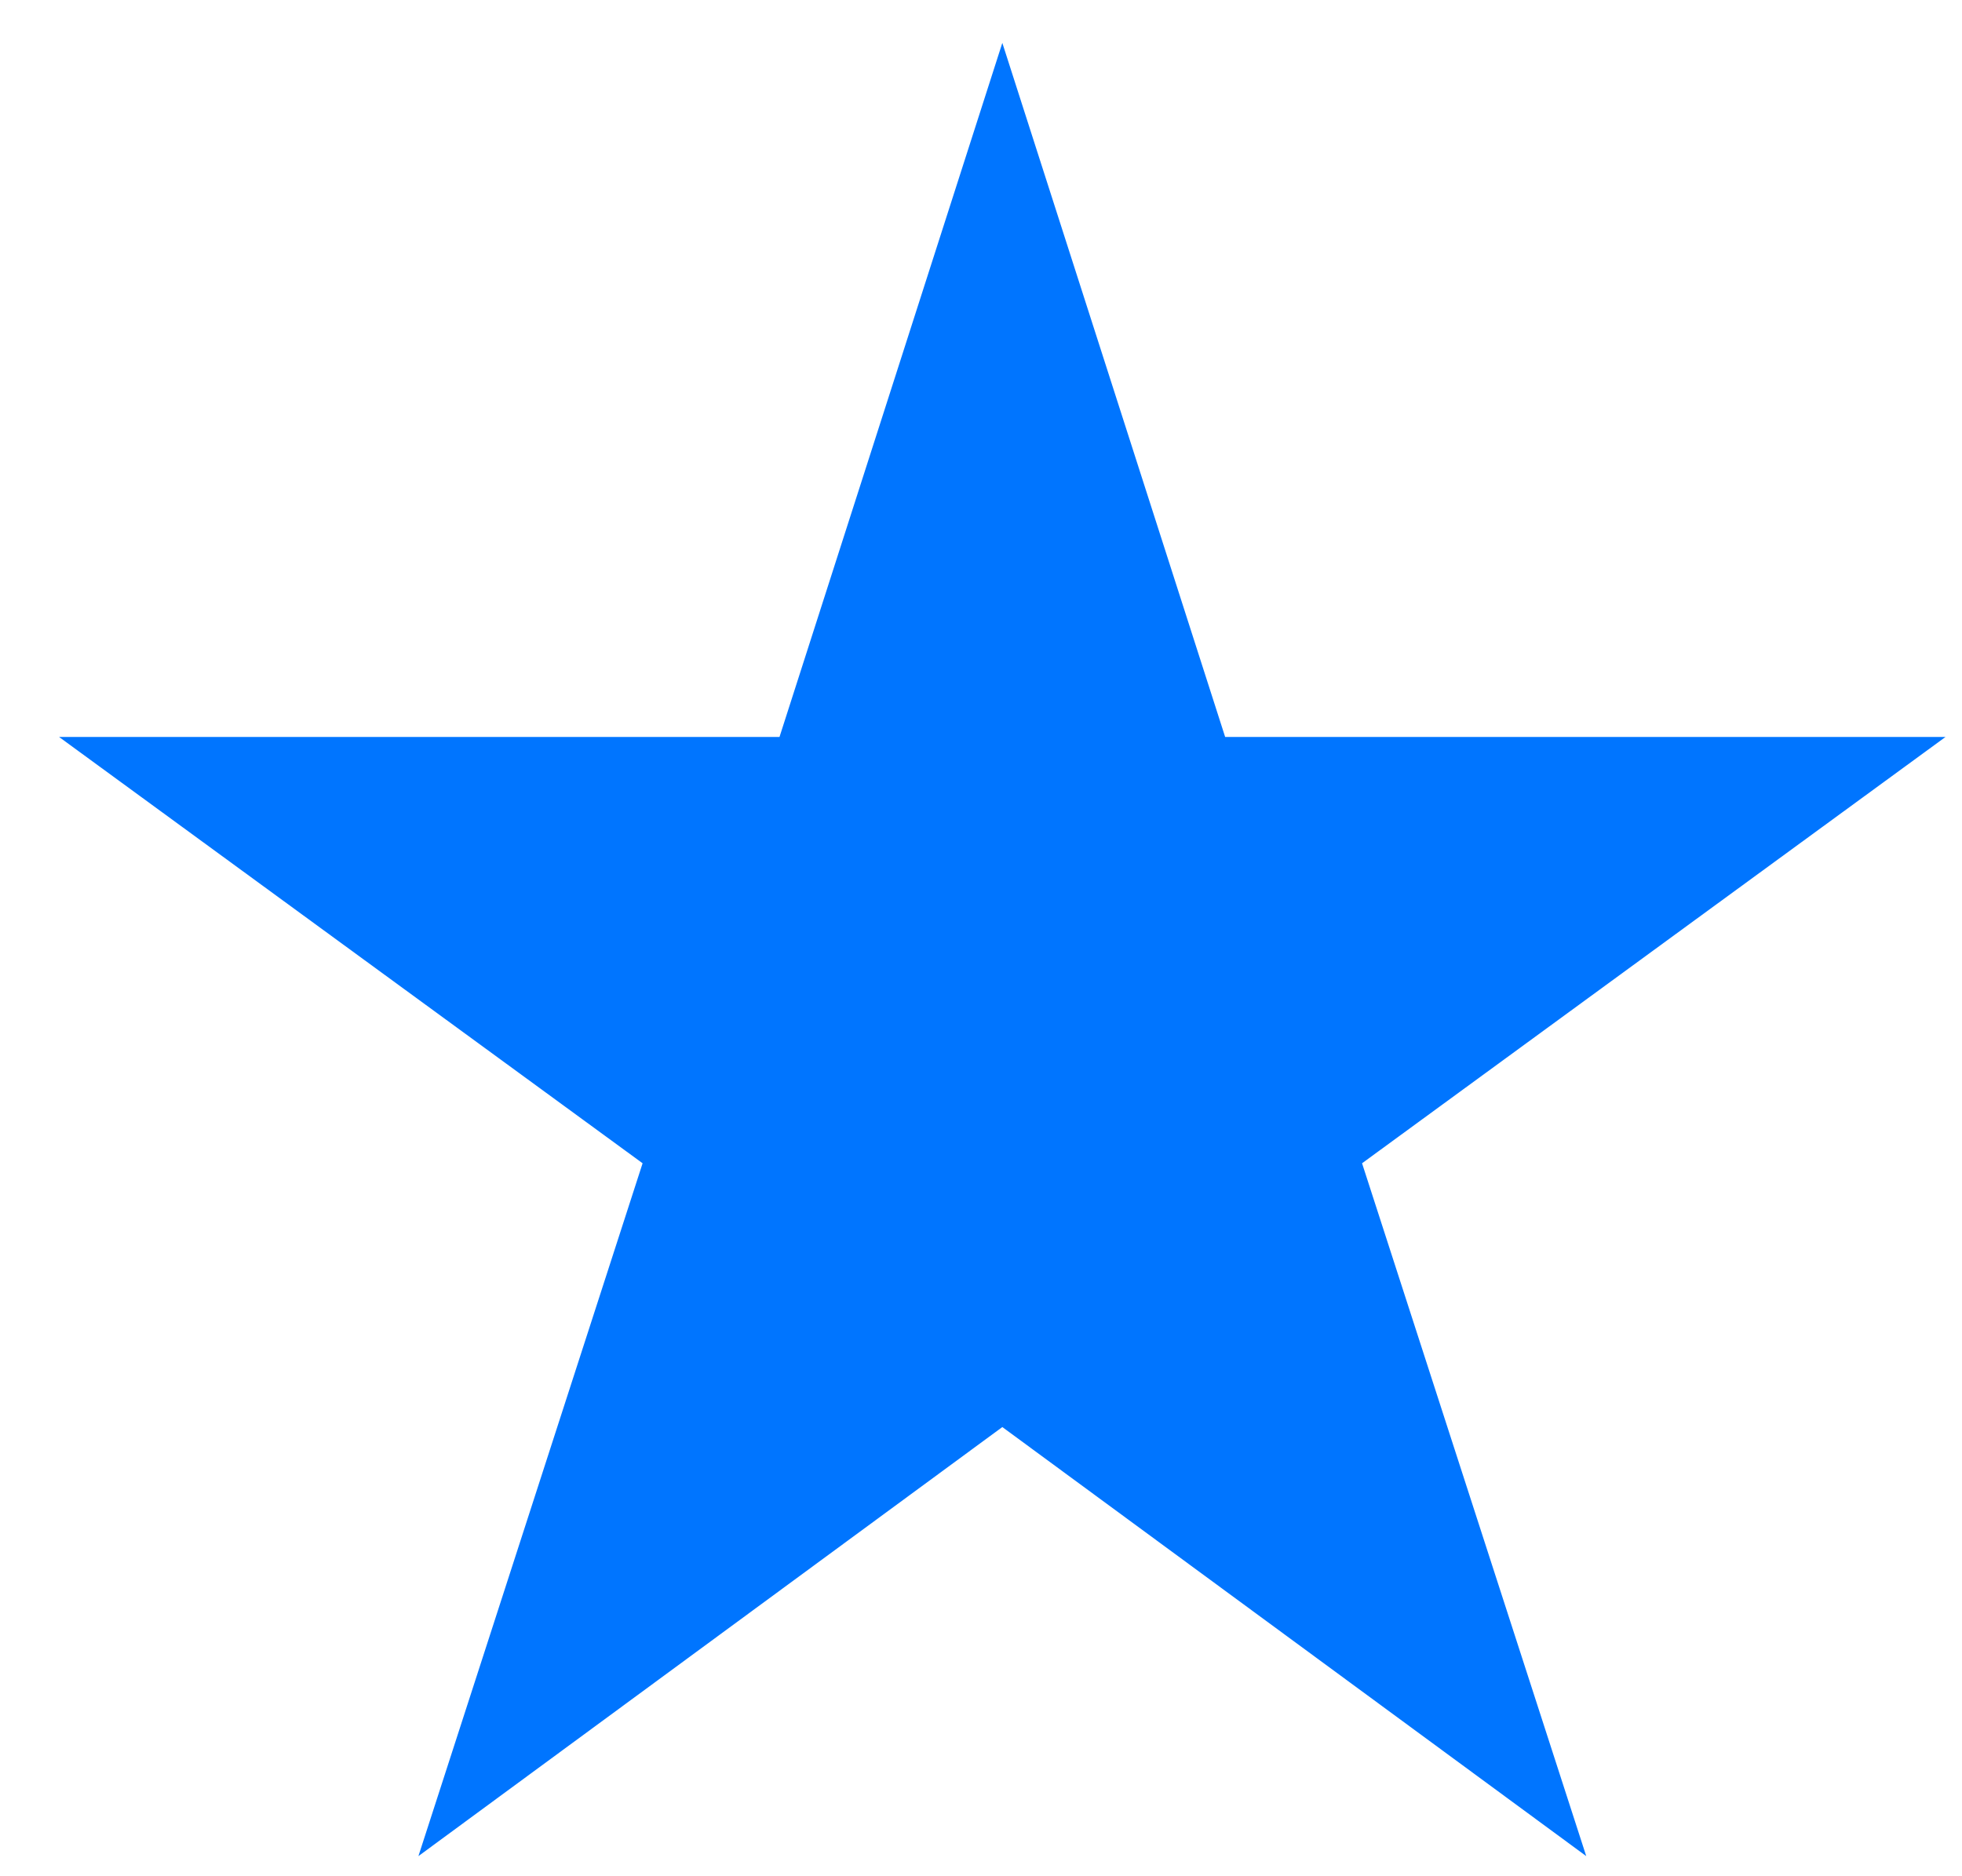 <svg width="23" height="22" viewBox="0 0 23 22" fill="none" xmlns="http://www.w3.org/2000/svg">
<path d="M18.595 21.764L11.75 16.733L4.905 21.764L7.533 13.64L0.692 8.641H9.138L11.75 0.503L14.362 8.641H22.807L15.967 13.64L18.595 21.764Z" fill="#0075FF"/>
</svg>
